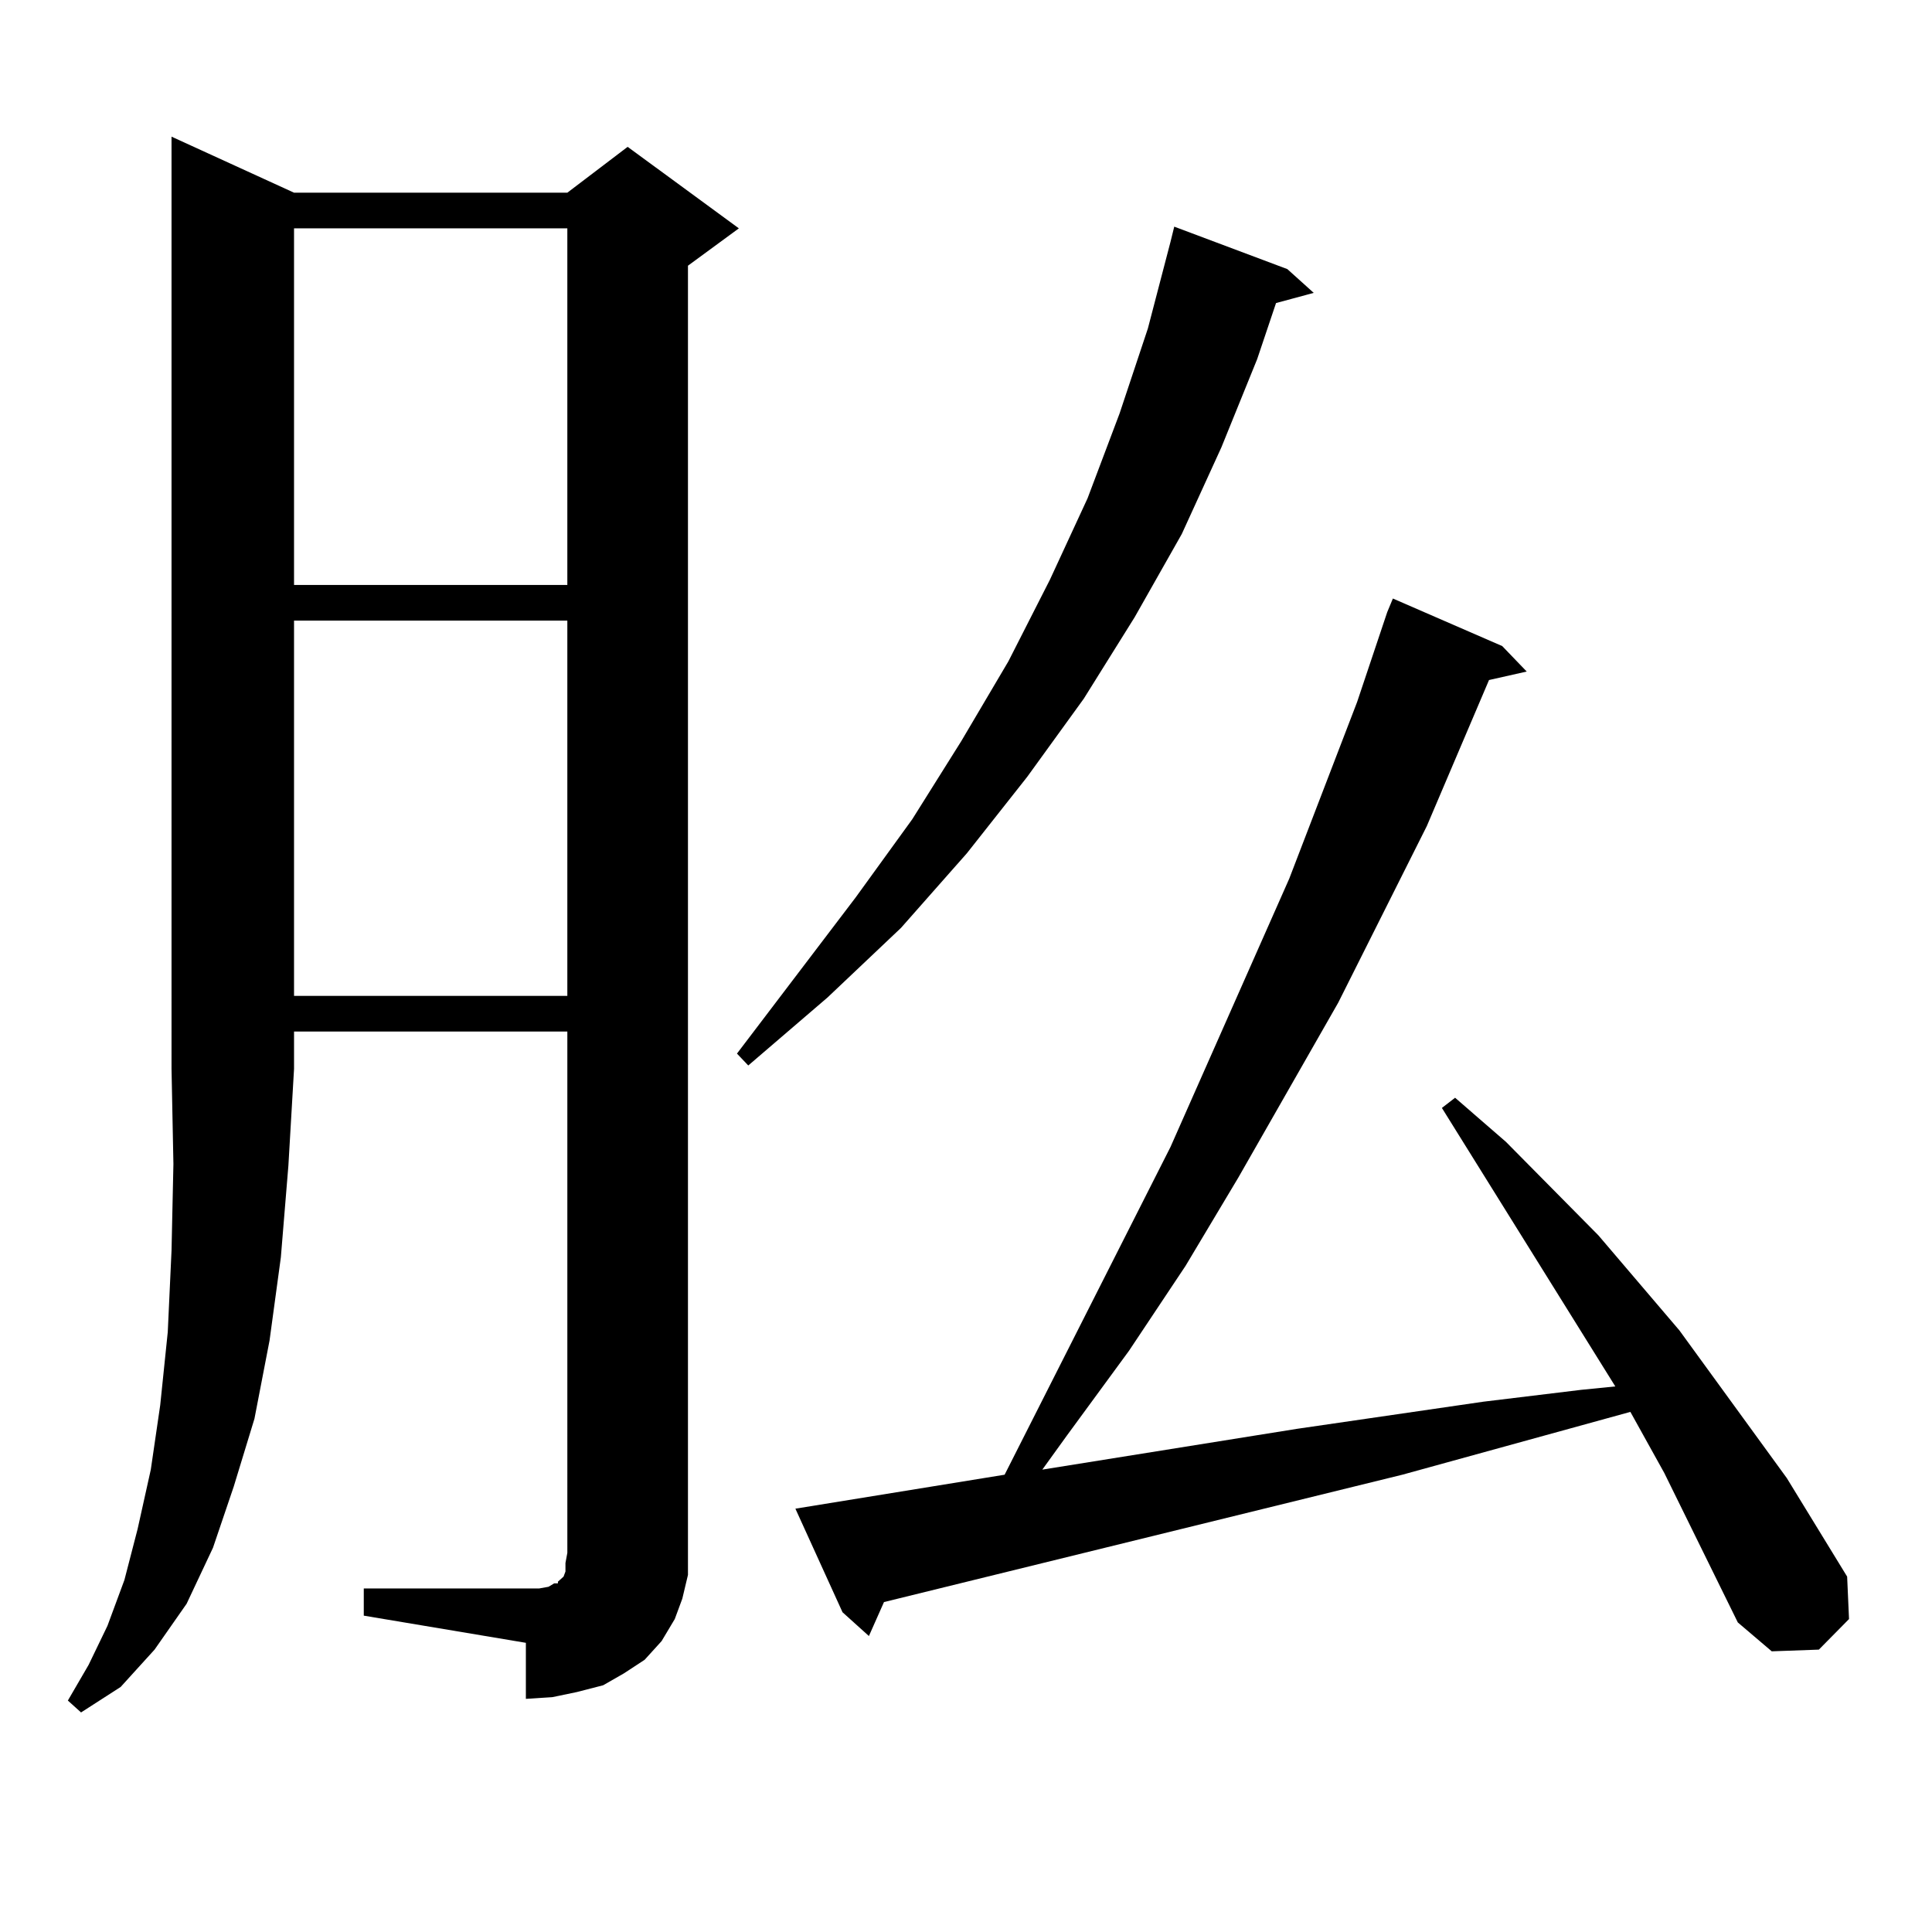 <?xml version="1.0" encoding="utf-8"?>
<!-- Generator: Adobe Illustrator 16.0.0, SVG Export Plug-In . SVG Version: 6.00 Build 0)  -->
<!DOCTYPE svg PUBLIC "-//W3C//DTD SVG 1.1//EN" "http://www.w3.org/Graphics/SVG/1.1/DTD/svg11.dtd">
<svg version="1.1" id="图层_1" xmlns="http://www.w3.org/2000/svg" xmlns:xlink="http://www.w3.org/1999/xlink" x="0px" y="0px"
	 width="1000px" height="1000px" viewBox="0 0 1000 1000" enable-background="new 0 0 1000 1000" xml:space="preserve">
<path d="M152.192,99.734h141.46l31.219-23.73l57.56,42.188l-26.341,19.336v666.211v11.426l-2.927,12.305l-3.902,10.547
	l-6.829,11.426l-8.78,9.668l-10.731,7.031l-10.731,6.152l-13.658,3.516l-12.683,2.637l-13.658,0.879V850.32l-83.9-14.063v-14.063
	h83.9h6.829l4.878-0.879l2.927-1.758h1.951v-0.879l0.976-0.879l1.951-1.758l0.976-2.637v-4.395l0.976-5.273V533.914h-141.46v19.336
	l-2.927,50.098l-3.902,47.461l-5.854,43.066l-7.805,40.43l-10.731,35.156l-10.731,31.641l-13.658,29.004l-16.585,23.73
	l-17.561,19.336l-20.487,13.184l-6.829-6.152l10.731-18.457l9.756-20.215l8.78-23.73l6.829-26.367l6.829-30.762l4.878-33.398
	l3.902-37.793l1.951-42.188l0.976-44.824l-0.976-49.219V70.73L152.192,99.734z M152.192,118.191v184.57h141.46v-184.57H152.192z
	 M152.192,321.219v194.238h141.46V321.219H152.192z M666.326,139.285l13.658,12.305l-19.512,5.273l-9.756,29.004L632.18,231.57
	l-20.487,44.824l-24.39,43.066l-26.341,42.188l-29.268,40.43l-31.219,39.551l-34.146,38.672l-38.048,36.035l-40.975,35.156
	l-5.854-6.152l61.462-80.859l29.268-40.43l25.365-40.43l24.39-41.309l21.463-42.188l19.512-42.188l16.585-43.945l14.634-43.945
	l11.707-44.824l1.951-7.91L666.326,139.285z M899.491,839.773l-38.048-77.344l-17.561-31.641l-118.046,32.52L457.55,829.227
	l-7.805,17.578L436.087,834.5l-24.39-53.613l108.29-17.578l85.852-169.629l61.462-138.867l35.121-91.406l15.609-46.582l2.927-7.031
	l56.584,24.609l12.683,13.184l-19.512,4.395l-32.194,75.586l-45.853,91.406L640.96,609.5l-27.316,45.703l-29.268,43.945
	l-32.194,43.945L539.5,760.672l131.704-21.094l96.583-14.063l50.73-6.152l17.561-1.758l-89.754-144.141l6.829-5.273l26.341,22.852
	l47.804,48.34l41.95,49.219l55.608,76.465l31.219,50.977l0.976,21.973l-15.609,15.82l-24.39,0.879L899.491,839.773z"/>
</svg>
